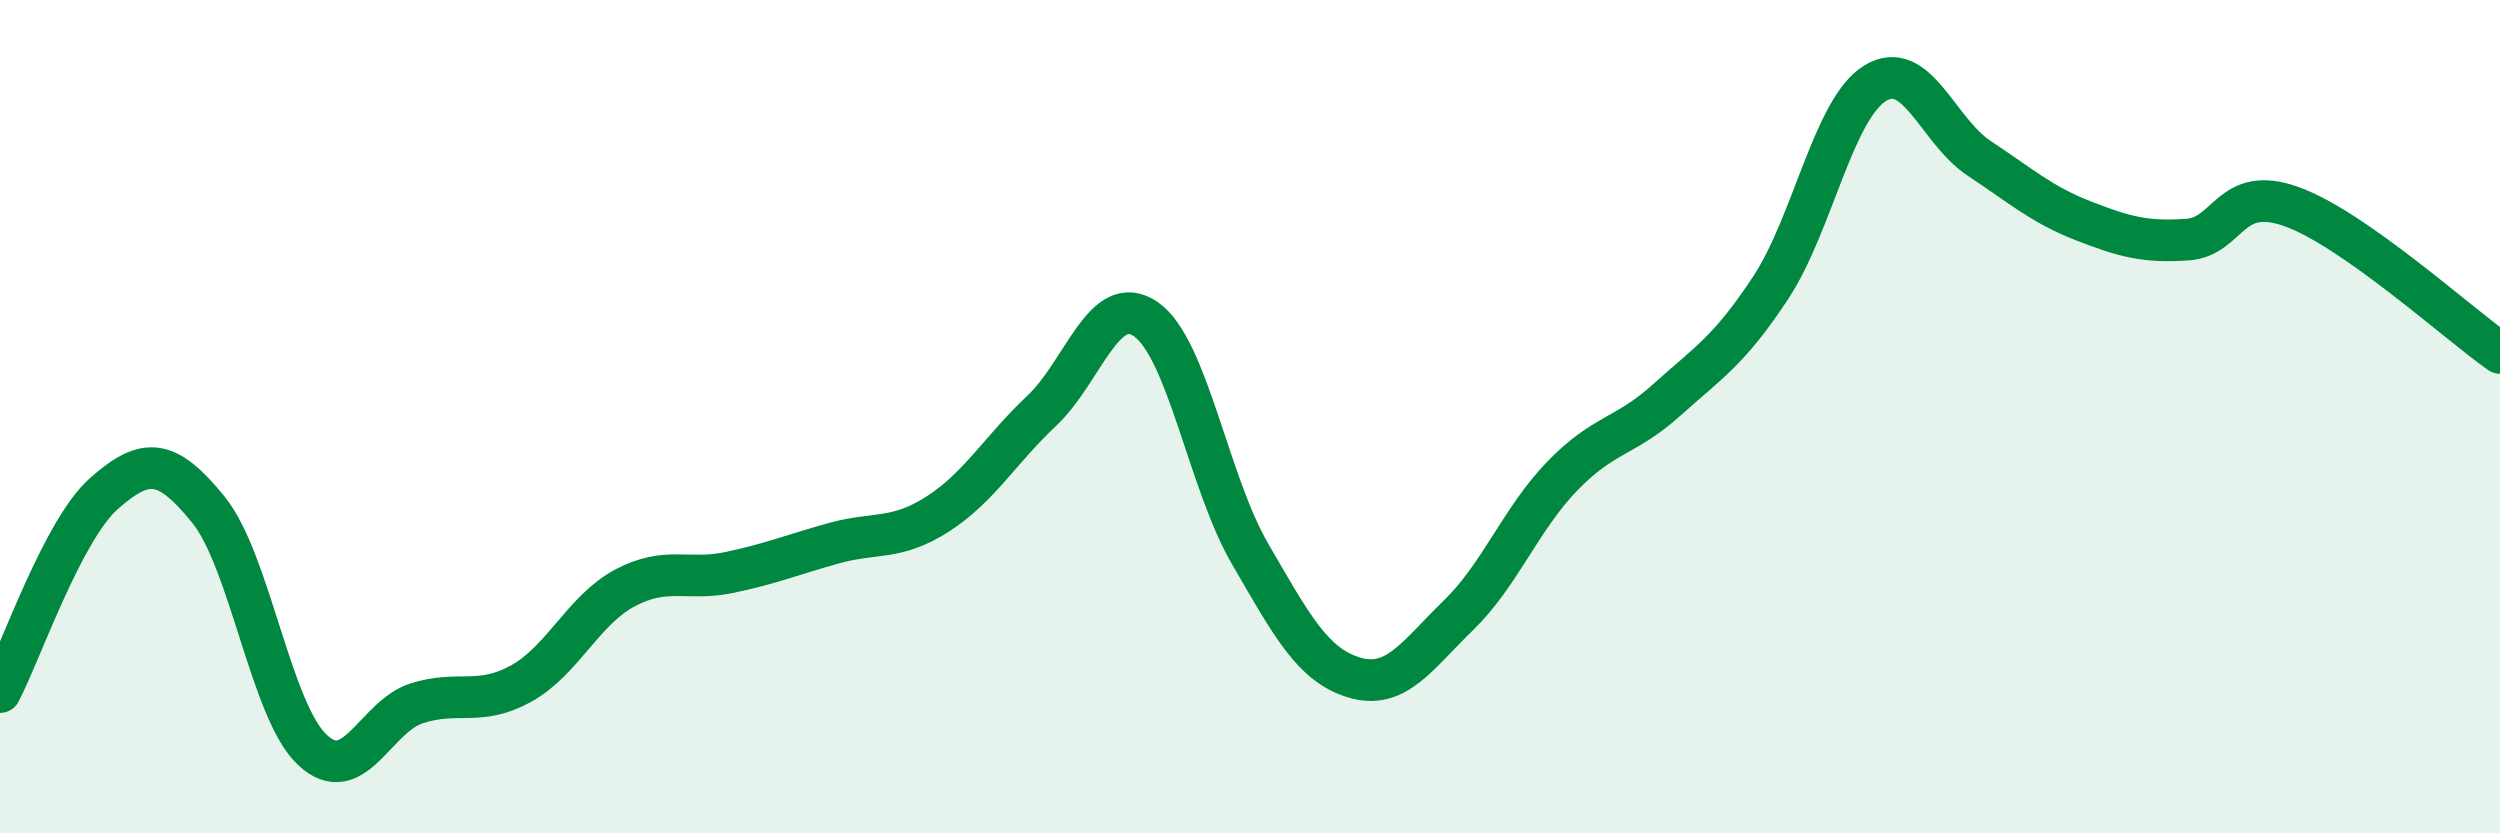 
    <svg width="60" height="20" viewBox="0 0 60 20" xmlns="http://www.w3.org/2000/svg">
      <path
        d="M 0,16.61 C 0.5,15.66 1.5,12.72 2.5,11.84 C 3.5,10.96 4,11 5,12.23 C 6,13.46 6.5,17.07 7.5,18 C 8.5,18.93 9,17.2 10,16.88 C 11,16.56 11.5,16.96 12.5,16.41 C 13.5,15.86 14,14.64 15,14.11 C 16,13.58 16.5,13.95 17.5,13.74 C 18.5,13.53 19,13.32 20,13.04 C 21,12.76 21.5,12.98 22.5,12.34 C 23.5,11.7 24,10.8 25,9.86 C 26,8.92 26.5,6.97 27.5,7.66 C 28.5,8.35 29,11.57 30,13.29 C 31,15.01 31.5,15.96 32.5,16.26 C 33.5,16.56 34,15.74 35,14.77 C 36,13.8 36.5,12.45 37.5,11.42 C 38.5,10.39 39,10.5 40,9.6 C 41,8.7 41.5,8.42 42.5,6.9 C 43.5,5.38 44,2.62 45,2 C 46,1.38 46.5,3.14 47.5,3.8 C 48.5,4.46 49,4.91 50,5.3 C 51,5.69 51.5,5.82 52.5,5.75 C 53.5,5.68 53.5,4.42 55,4.96 C 56.5,5.5 59,7.77 60,8.47L60 20L0 20Z"
        fill="#008740"
        opacity="0.1"
        stroke-linecap="round"
        stroke-linejoin="round"
      />
      <path
        d="M 0,16.61 C 0.5,15.66 1.5,12.72 2.5,11.84 C 3.5,10.96 4,11 5,12.23 C 6,13.46 6.5,17.07 7.5,18 C 8.5,18.93 9,17.2 10,16.88 C 11,16.56 11.5,16.96 12.5,16.41 C 13.5,15.86 14,14.64 15,14.11 C 16,13.58 16.5,13.95 17.5,13.74 C 18.5,13.53 19,13.32 20,13.04 C 21,12.76 21.5,12.98 22.5,12.34 C 23.5,11.7 24,10.8 25,9.86 C 26,8.92 26.5,6.97 27.5,7.66 C 28.5,8.35 29,11.57 30,13.29 C 31,15.01 31.5,15.96 32.5,16.26 C 33.5,16.56 34,15.74 35,14.77 C 36,13.8 36.5,12.45 37.5,11.42 C 38.5,10.39 39,10.5 40,9.6 C 41,8.7 41.5,8.42 42.5,6.9 C 43.5,5.38 44,2.62 45,2 C 46,1.38 46.5,3.14 47.5,3.8 C 48.5,4.46 49,4.91 50,5.3 C 51,5.69 51.5,5.82 52.5,5.75 C 53.5,5.68 53.5,4.42 55,4.96 C 56.5,5.5 59,7.77 60,8.47"
        stroke="#008740"
        stroke-width="1"
        fill="none"
        stroke-linecap="round"
        stroke-linejoin="round"
      />
    </svg>
  